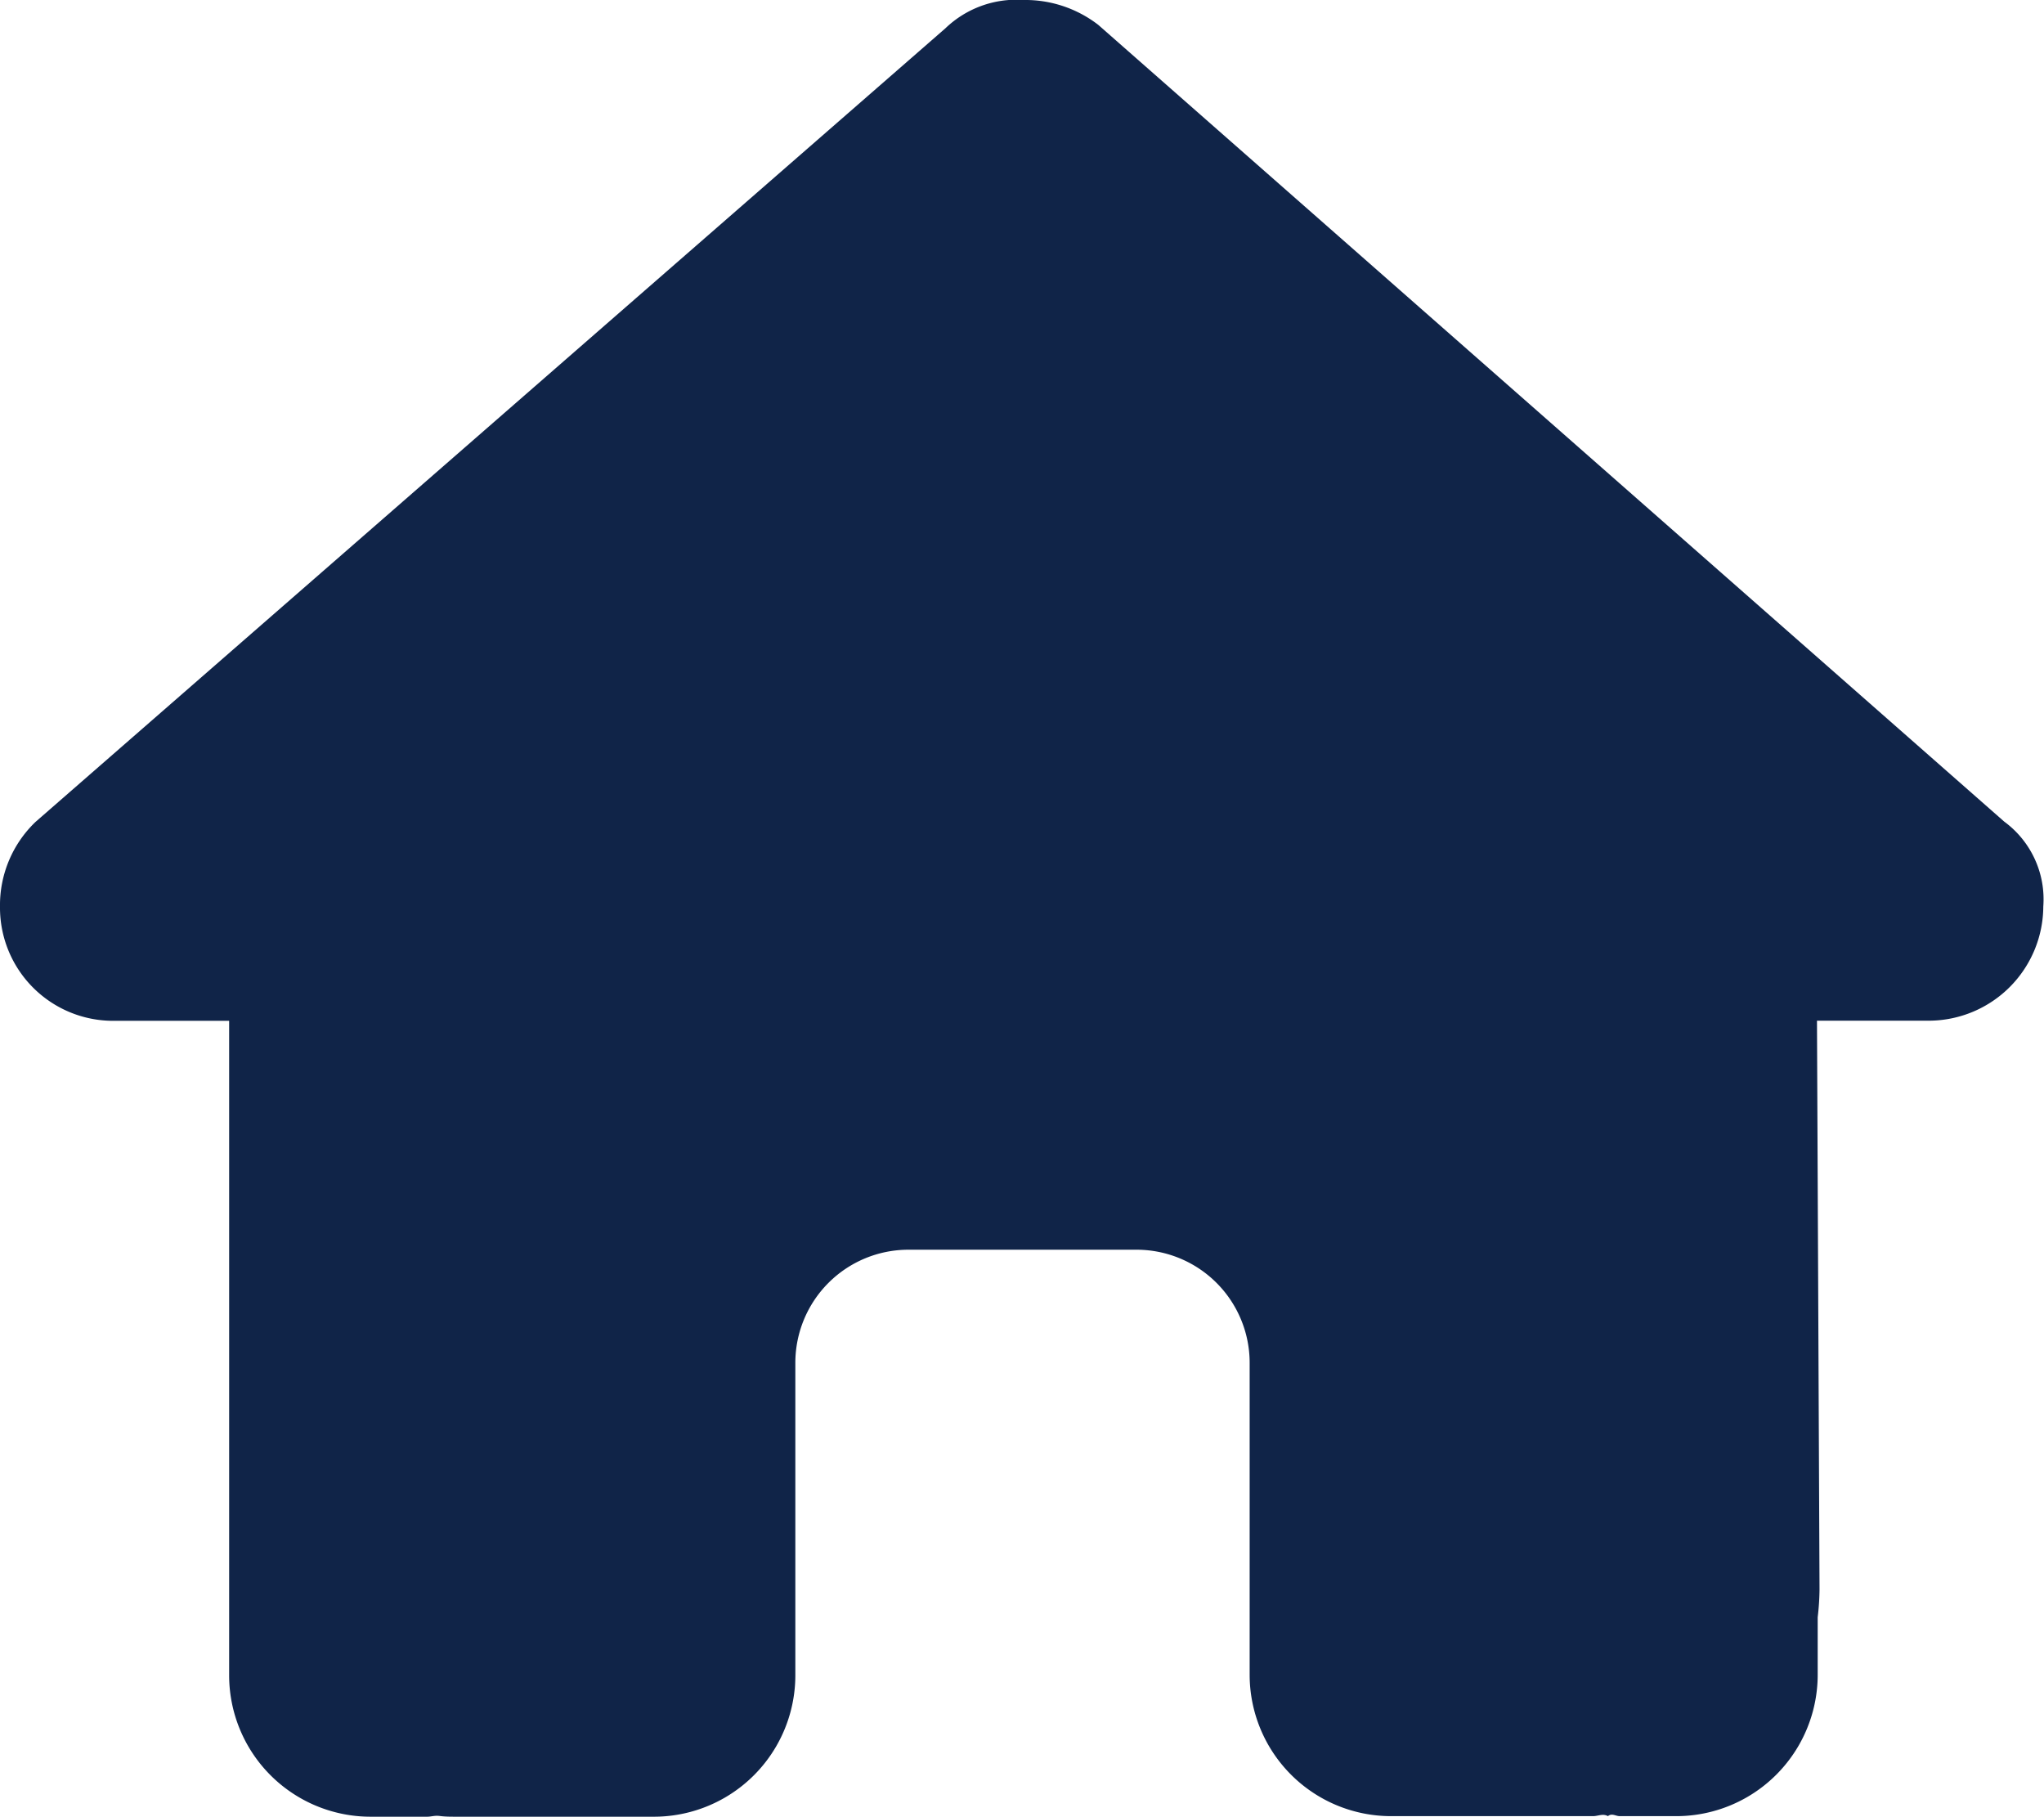 <svg xmlns="http://www.w3.org/2000/svg" width="14.451" height="12.846" viewBox="0 0 14.451 12.846">
  <path id="house-solid" d="M14.446,6.41a.811.811,0,0,1-.8.805h-.8l.018,4.017a1.8,1.8,0,0,1-.013.2v.406a1,1,0,0,1-1,1h-.4c-.028,0-.055-.023-.083,0-.035-.02-.07,0-.105,0H9.835a1,1,0,0,1-1-1V9.634a.8.8,0,0,0-.8-.8H6.423a.8.8,0,0,0-.8.8v2.208a1,1,0,0,1-1,1h-1.4c-.038,0-.075,0-.113-.005s-.06.005-.09.005h-.4a1,1,0,0,1-1-1V9.032c0-.023,0-.048,0-.07V7.216H.8A.8.8,0,0,1,0,6.41a.815.815,0,0,1,.251-.6L6.684.2A.723.723,0,0,1,7.236,0a.844.844,0,0,1,.529.176L14.17,5.808a.681.681,0,0,1,.276.6Z" fill="#102448"/>
</svg>
